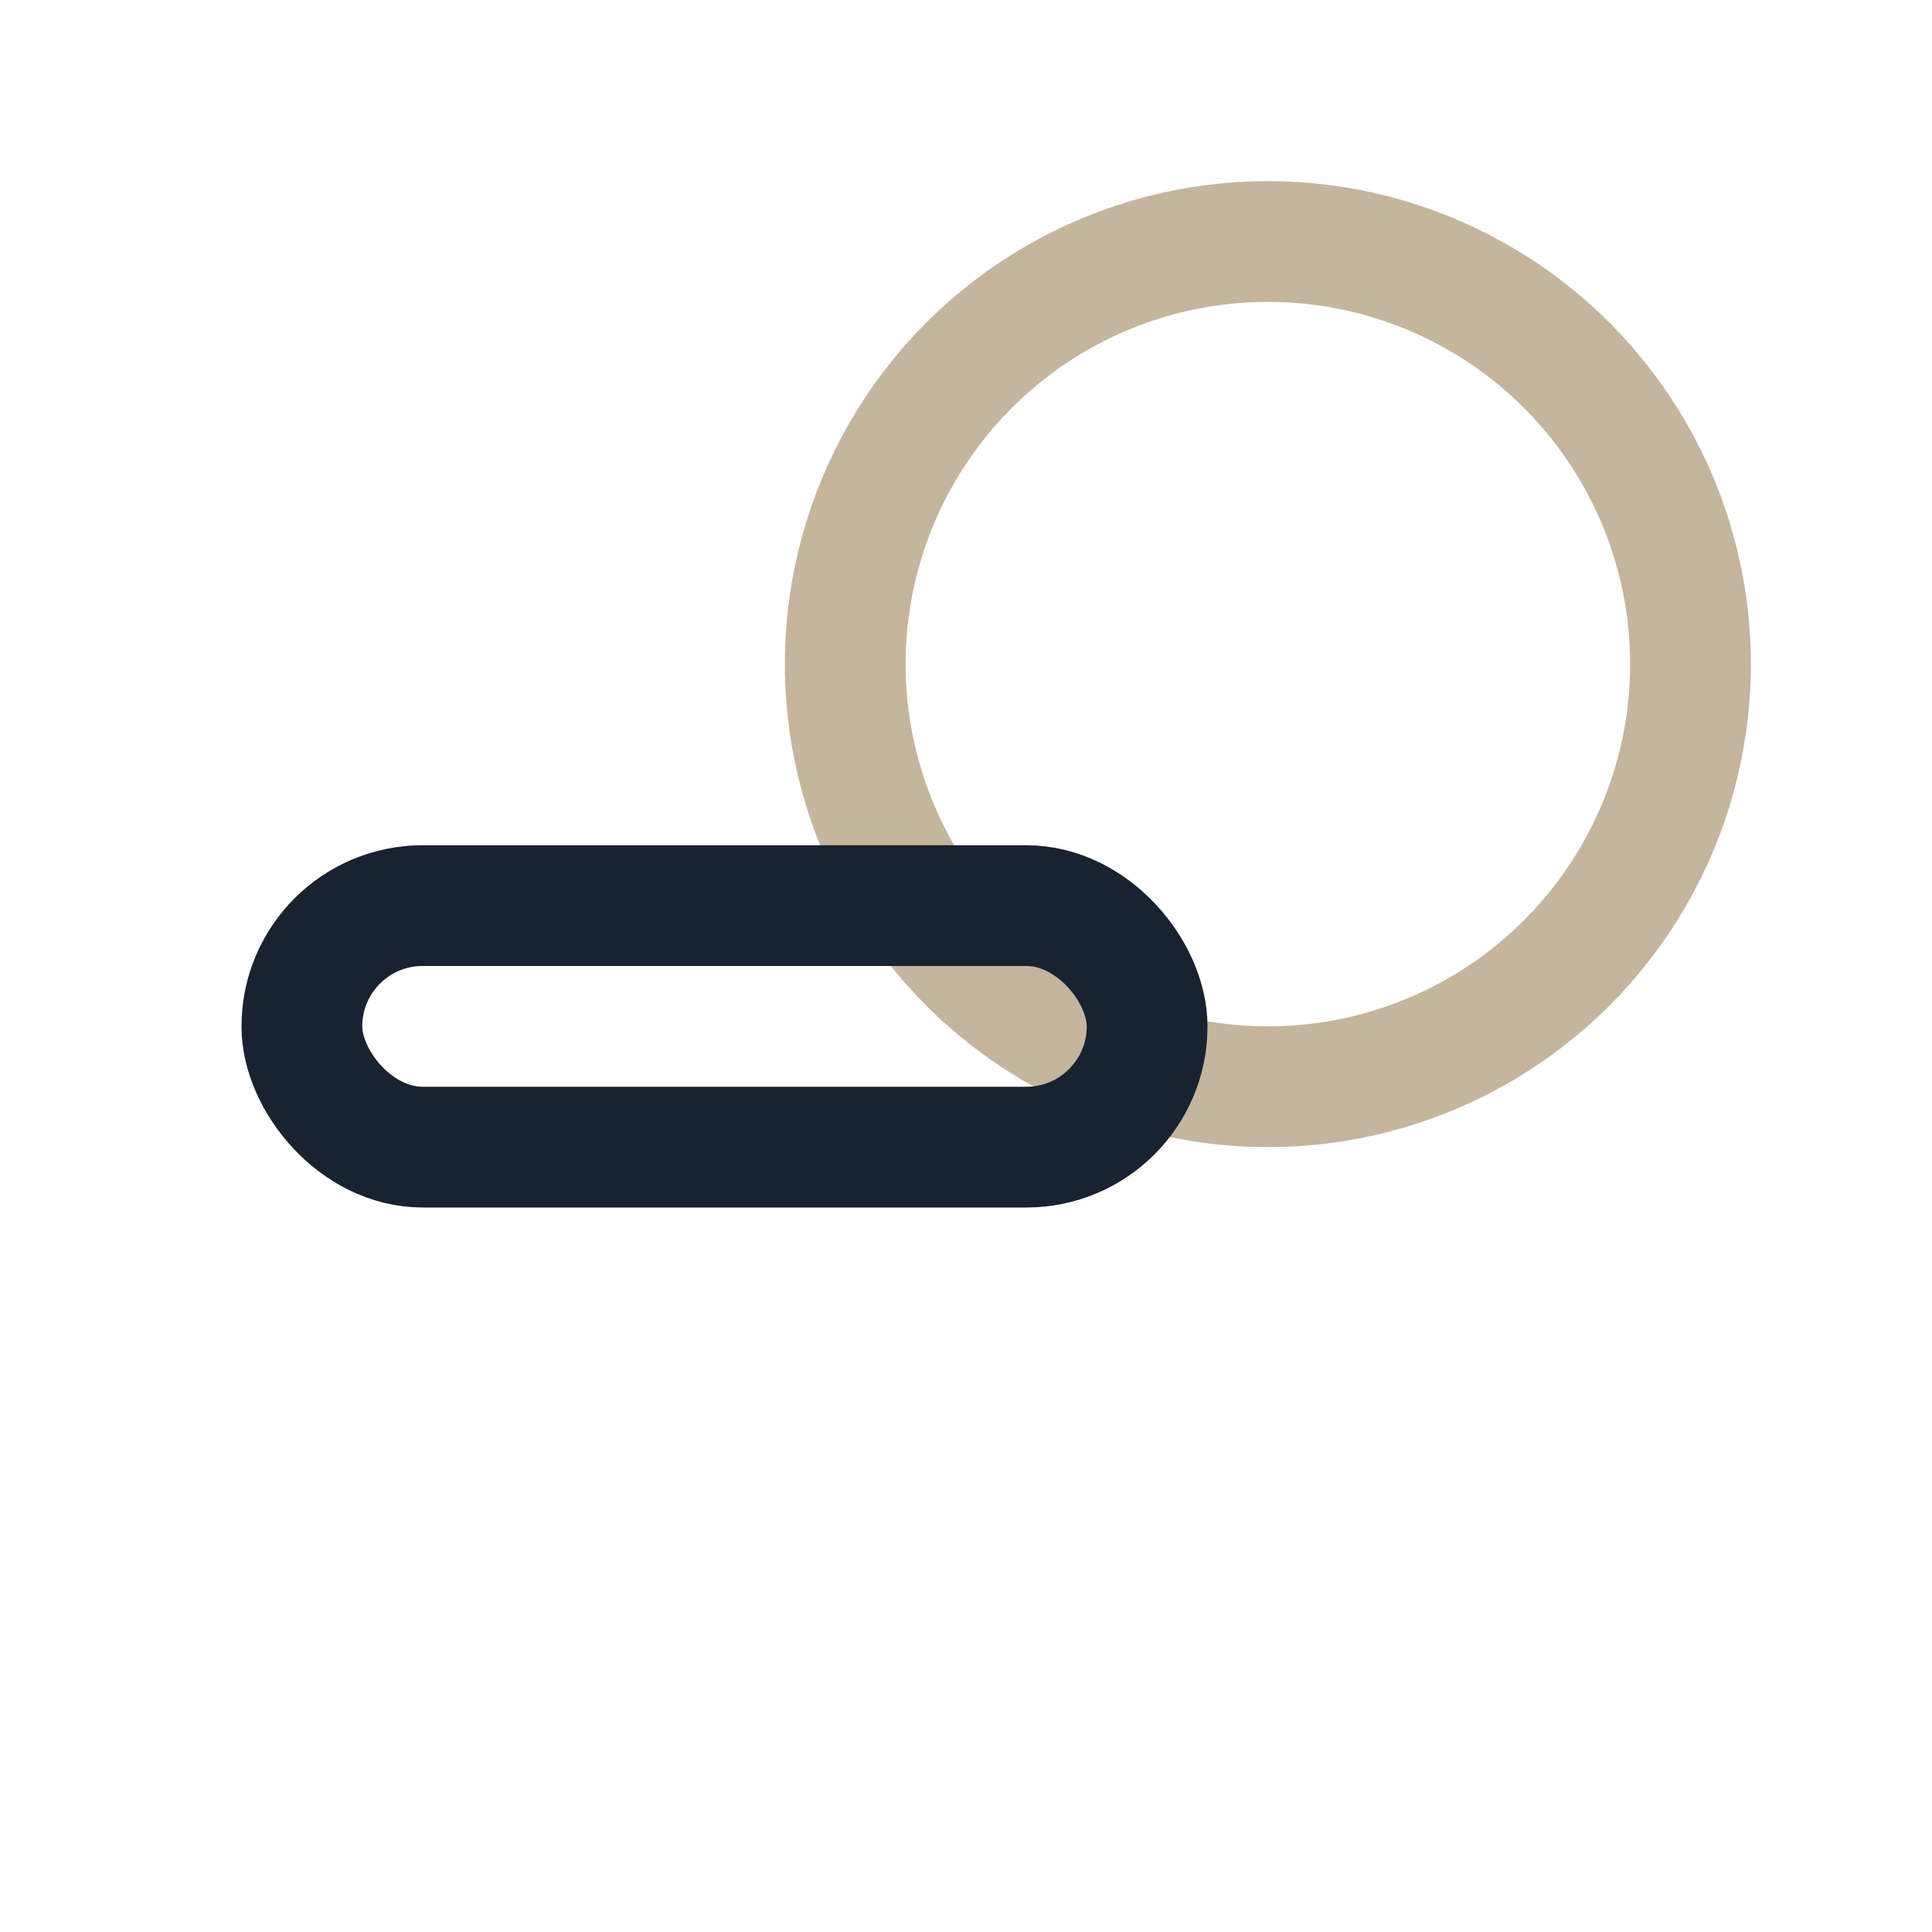 <?xml version="1.0" encoding="UTF-8"?>
<svg xmlns="http://www.w3.org/2000/svg" width="32" height="32" viewBox="0 0 32 32"><circle cx="21" cy="11" r="7" fill="none" stroke="#C5B49E" stroke-width="2"/><rect x="5" y="15" width="14" height="4" rx="2" fill="none" stroke="#192231" stroke-width="2"/></svg>